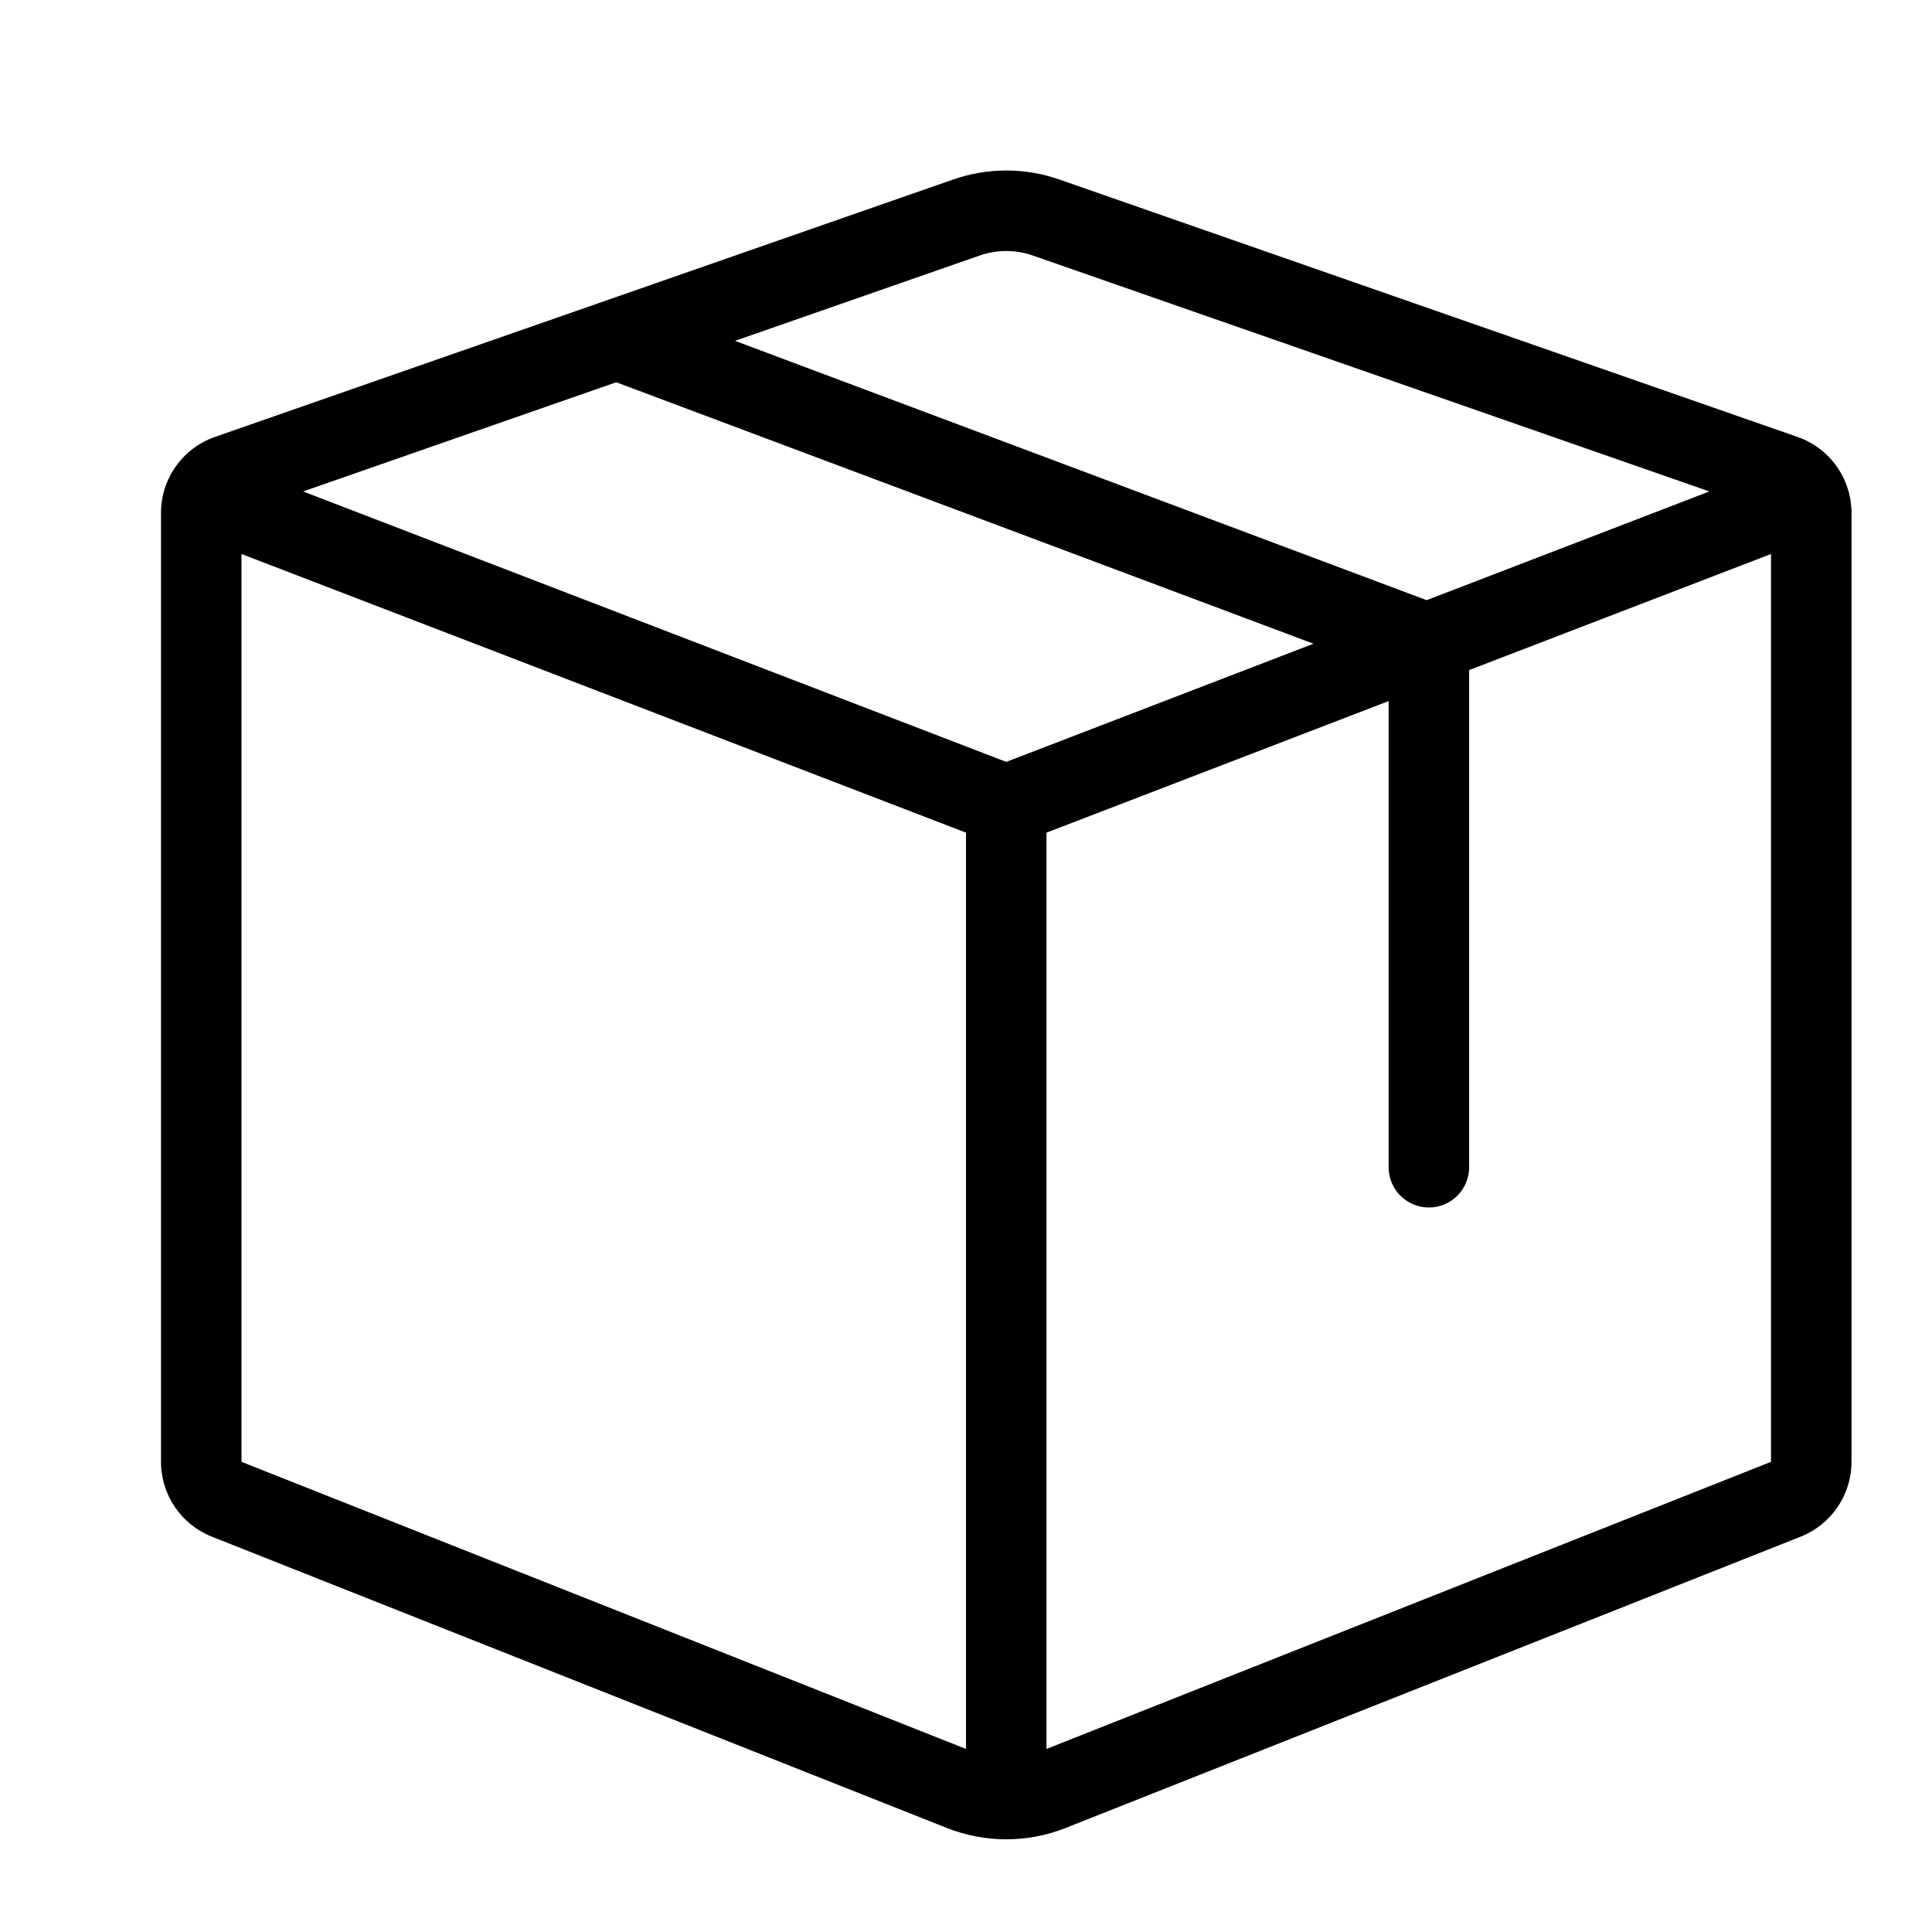<svg xmlns="http://www.w3.org/2000/svg" fill="currentColor" viewBox="0 0 48 48" height="48" width="48" class="iconlist__iconItem__vertical__icon">
    <path fill="#000000" d="M5.341 10.855C4.538 11.135 4 11.893 4 12.743V36.319C4 37.139 4.501 37.876 5.263 38.178L23.526 45.416C24.473 45.791 25.527 45.791 26.474 45.416L44.737 38.178C45.499 37.876 46 37.139 46 36.319V12.743C46 11.893 45.462 11.135 44.658 10.855L26.317 4.459C25.464 4.162 24.536 4.162 23.683 4.459L5.341 10.855ZM44 36.319V13.764L36.5 16.648V29C36.5 29.552 36.052 30 35.5 30C34.948 30 34.5 29.552 34.5 29V17.418L26 20.687V43.452L44 36.319ZM35.445 14.911L42.469 12.21L25.659 6.348C25.232 6.199 24.768 6.199 24.341 6.348L18.262 8.468L35.445 14.911ZM15.31 9.497L32.633 15.993L25 18.929L7.531 12.21L15.31 9.497ZM24 20.687L6 13.764V36.319L24 43.452V20.687Z" clip-rule="evenodd" fill-rule="evenodd"></path>
  </svg>
